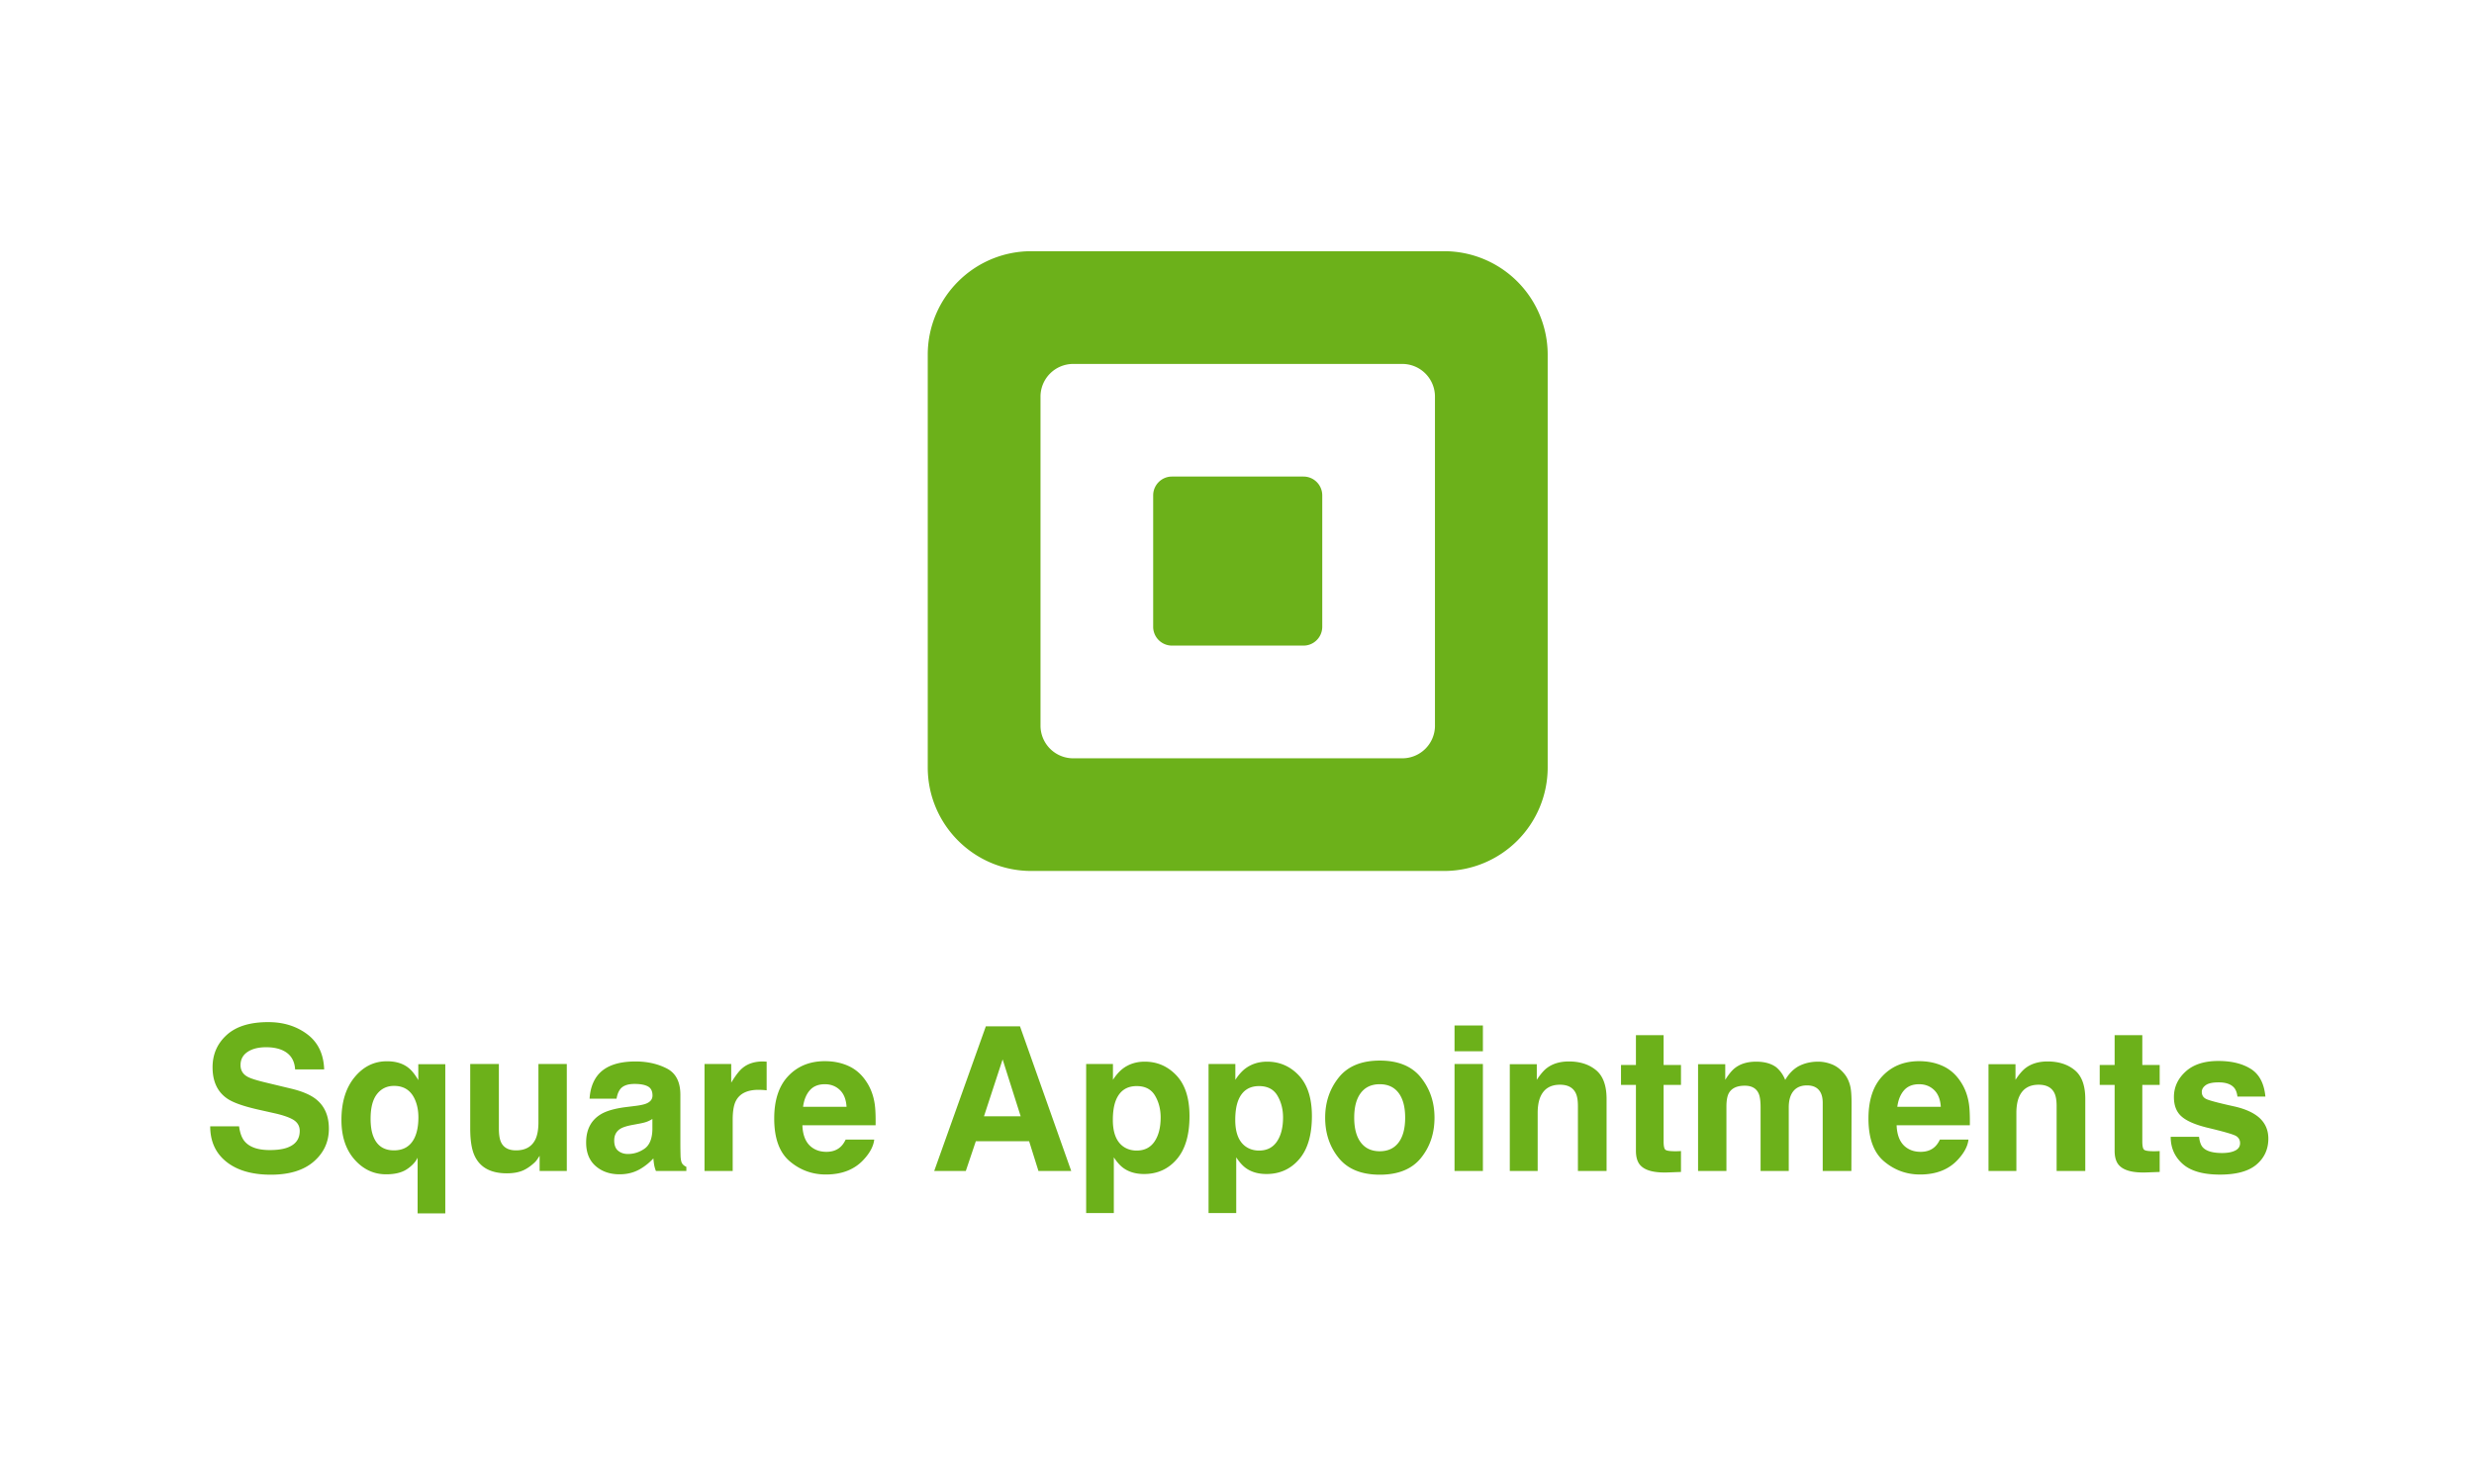 <svg width="640" height="384" viewBox="0 0 640 384" xmlns="http://www.w3.org/2000/svg"><title>square-appointments</title><g fill="#6CB11A" fill-rule="evenodd"><path d="M373.569 65H266.8C252 65 240 77 240 91.801V198.57c0 14.802 12 26.801 26.801 26.801H373.57a26.798 26.798 0 0 0 26.801-26.801V91.8A26.794 26.794 0 0 0 373.57 65zm-2.354 122.767a8.455 8.455 0 0 1-8.456 8.451h-85.13a8.455 8.455 0 0 1-8.459-8.451v-85.134a8.455 8.455 0 0 1 8.459-8.46h85.127a8.455 8.455 0 0 1 8.455 8.46v85.134h.004z" fill-rule="nonzero"/><path d="M303.17 167.055a4.869 4.869 0 0 1-4.855-4.88v-33.98c0-2.694 2.172-4.88 4.854-4.88h34.032c2.69 0 4.854 2.186 4.854 4.88v33.98c0 2.69-2.164 4.88-4.854 4.88h-34.032z" fill-rule="nonzero"/><path d="M61.844 291.447c.237 1.71.703 2.988 1.397 3.834 1.27 1.54 3.444 2.31 6.525 2.31 1.845 0 3.343-.202 4.494-.609 2.184-.778 3.276-2.225 3.276-4.341 0-1.236-.542-2.192-1.625-2.87-1.084-.66-2.785-1.244-5.104-1.751l-3.96-.89c-3.894-.88-6.585-1.836-8.075-2.868-2.522-1.727-3.783-4.427-3.783-8.1 0-3.351 1.219-6.136 3.656-8.353 2.438-2.218 6.018-3.327 10.74-3.327 3.944 0 7.309 1.046 10.093 3.136 2.785 2.09 4.245 5.125 4.38 9.103h-7.516c-.135-2.252-1.117-3.851-2.945-4.8-1.219-.625-2.734-.939-4.545-.939-2.014 0-3.622.407-4.824 1.22-1.202.812-1.803 1.946-1.803 3.402 0 1.337.593 2.335 1.778 2.996.761.44 2.386.956 4.875 1.548l6.449 1.55c2.827.676 4.96 1.582 6.398 2.716 2.235 1.76 3.352 4.308 3.352 7.643 0 3.419-1.308 6.258-3.923 8.518-2.615 2.26-6.31 3.39-11.083 3.39-4.875 0-8.71-1.113-11.502-3.339-2.793-2.226-4.19-5.285-4.19-9.179h7.465zm40.068 6.221c2.489 0 4.257-1.066 5.307-3.2.677-1.404 1.016-3.182 1.016-5.331 0-1.693-.288-3.208-.864-4.545-1.032-2.404-2.843-3.606-5.433-3.606-1.828 0-3.297.703-4.406 2.108-1.108 1.405-1.663 3.537-1.663 6.398 0 1.913.254 3.479.762 4.697.948 2.32 2.708 3.479 5.281 3.479zm-1.828-23.055c2.302 0 4.164.567 5.586 1.701.83.644 1.676 1.702 2.54 3.174v-4.113h6.982v38.594h-7.16v-14.397c-.542 1.117-1.469 2.112-2.78 2.984-1.313.871-3.103 1.307-5.37 1.307-3.2 0-5.925-1.278-8.177-3.834-2.251-2.556-3.377-5.966-3.377-10.232 0-4.604 1.13-8.286 3.39-11.045 2.26-2.76 5.048-4.139 8.366-4.139zm28.972.711v16.682c0 1.574.187 2.759.559 3.555.66 1.405 1.955 2.107 3.885 2.107 2.471 0 4.164-.999 5.078-2.996.474-1.083.71-2.514.71-4.291v-15.057h7.339V303h-7.033v-3.91c-.068.084-.237.338-.508.762-.271.423-.593.795-.965 1.117-1.134 1.015-2.23 1.71-3.288 2.082-1.058.372-2.298.558-3.72.558-4.096 0-6.855-1.472-8.277-4.418-.796-1.625-1.194-4.02-1.194-7.185v-16.682h7.414zm39.713 14.219c-.457.288-.918.52-1.384.698-.465.178-1.104.343-1.917.495l-1.625.305c-1.523.27-2.615.6-3.275.99-1.117.66-1.676 1.684-1.676 3.073 0 1.235.343 2.128 1.028 2.678.686.55 1.52.825 2.501.825 1.558 0 2.992-.457 4.304-1.37 1.312-.915 1.993-2.582 2.044-5.003v-2.691zm-4.393-3.377c1.338-.17 2.294-.38 2.87-.635 1.032-.44 1.548-1.125 1.548-2.056 0-1.135-.393-1.917-1.18-2.349-.787-.432-1.943-.647-3.466-.647-1.71 0-2.92.423-3.631 1.269-.508.626-.846 1.473-1.016 2.54h-6.982c.152-2.421.83-4.41 2.031-5.968 1.913-2.437 5.197-3.656 9.852-3.656 3.03 0 5.721.601 8.074 1.803 2.353 1.202 3.53 3.47 3.53 6.804v12.696c0 .88.016 1.946.05 3.199.05.948.195 1.591.432 1.93.237.338.592.618 1.066.838V303h-7.871a8.06 8.06 0 0 1-.457-1.574c-.085-.491-.152-1.05-.203-1.676a14.867 14.867 0 0 1-3.453 2.768c-1.558.897-3.318 1.345-5.282 1.345-2.505 0-4.574-.715-6.208-2.145-1.633-1.43-2.45-3.458-2.45-6.081 0-3.403 1.312-5.866 3.936-7.389 1.439-.83 3.554-1.422 6.347-1.777l2.463-.305zm32.984-11.502c.136 0 .25.004.343.013.093.008.3.02.622.038v7.414a19.628 19.628 0 0 0-2.082-.127c-2.911 0-4.866.948-5.865 2.844-.559 1.066-.838 2.708-.838 4.925V303h-7.287v-27.676h6.906v4.824c1.117-1.845 2.09-3.106 2.92-3.783 1.354-1.134 3.115-1.7 5.281-1.7zm16.023 5.89c-1.675 0-2.975.525-3.897 1.575-.923 1.05-1.502 2.471-1.74 4.266h11.249c-.119-1.913-.699-3.365-1.74-4.355-1.04-.99-2.331-1.485-3.872-1.485zm0-5.966c2.302 0 4.376.432 6.221 1.295 1.845.863 3.369 2.226 4.57 4.088 1.084 1.642 1.786 3.546 2.108 5.713.186 1.27.262 3.097.228 5.484H207.57c.102 2.776.973 4.723 2.615 5.84.999.694 2.2 1.04 3.606 1.04 1.49 0 2.7-.422 3.63-1.269.508-.457.957-1.091 1.346-1.904h7.389c-.186 1.642-1.041 3.31-2.565 5.002-2.37 2.691-5.687 4.037-9.953 4.037-3.52 0-6.627-1.134-9.318-3.402-2.691-2.269-4.037-5.959-4.037-11.07 0-4.791 1.214-8.464 3.643-11.02 2.43-2.556 5.582-3.834 9.458-3.834zm41.162 14.27h9.496l-4.672-14.727-4.824 14.726zm.482-23.284h8.836L277.117 303h-8.48l-2.413-7.693h-13.787l-2.59 7.693h-8.175l13.355-37.426zm45.222 23.588c0-2.133-.486-4.02-1.46-5.662-.973-1.642-2.551-2.463-4.735-2.463-2.624 0-4.426 1.244-5.408 3.733-.508 1.32-.762 2.996-.762 5.027 0 3.216.855 5.476 2.565 6.78 1.015.76 2.217 1.142 3.605 1.142 2.014 0 3.55-.779 4.609-2.336 1.057-1.557 1.586-3.631 1.586-6.22zm-4.113-14.447c3.233 0 5.971 1.193 8.214 3.58 2.243 2.387 3.364 5.89 3.364 10.512 0 4.875-1.096 8.59-3.288 11.146-2.192 2.556-5.014 3.834-8.468 3.834-2.2 0-4.028-.55-5.484-1.65-.796-.61-1.574-1.498-2.336-2.666v14.422h-7.16v-38.569h6.932v4.088c.778-1.202 1.608-2.15 2.488-2.844 1.608-1.235 3.52-1.853 5.738-1.853zm35.777 14.447c0-2.133-.487-4.02-1.46-5.662-.973-1.642-2.552-2.463-4.735-2.463-2.624 0-4.427 1.244-5.408 3.733-.508 1.32-.762 2.996-.762 5.027 0 3.216.855 5.476 2.564 6.78 1.016.76 2.218 1.142 3.606 1.142 2.014 0 3.55-.779 4.608-2.336 1.058-1.557 1.587-3.631 1.587-6.22zm-4.113-14.447c3.233 0 5.97 1.193 8.214 3.58 2.243 2.387 3.364 5.89 3.364 10.512 0 4.875-1.096 8.59-3.288 11.146-2.192 2.556-5.015 3.834-8.468 3.834-2.2 0-4.029-.55-5.484-1.65-.796-.61-1.575-1.498-2.336-2.666v14.422h-7.16v-38.569h6.931v4.088c.779-1.202 1.608-2.15 2.489-2.844 1.608-1.235 3.52-1.853 5.738-1.853zm29.124 23.181c2.116 0 3.741-.753 4.875-2.26 1.135-1.506 1.702-3.647 1.702-6.423 0-2.776-.567-4.913-1.702-6.411-1.134-1.498-2.759-2.247-4.875-2.247-2.115 0-3.745.749-4.887 2.247-1.143 1.498-1.714 3.635-1.714 6.41 0 2.777.571 4.918 1.714 6.425 1.142 1.506 2.772 2.26 4.887 2.26zm14.168-8.683c0 4.062-1.168 7.537-3.504 10.423-2.335 2.886-5.882 4.329-10.638 4.329-4.757 0-8.303-1.443-10.639-4.33-2.336-2.885-3.504-6.36-3.504-10.422 0-3.995 1.168-7.456 3.504-10.385 2.336-2.928 5.882-4.392 10.639-4.392 4.756 0 8.303 1.464 10.638 4.392 2.336 2.929 3.504 6.39 3.504 10.385zm12.52-17.19h-7.338v-6.677h7.338v6.677zm-7.338 3.301h7.338V303h-7.338v-27.676zm29.581-.66c2.861 0 5.201.75 7.02 2.247 1.82 1.498 2.73 3.982 2.73 7.452V303h-7.414v-16.834c0-1.456-.194-2.573-.584-3.352-.71-1.421-2.065-2.132-4.062-2.132-2.455 0-4.139 1.04-5.053 3.123-.474 1.1-.71 2.505-.71 4.215V303h-7.212v-27.625h6.983v4.037c.93-1.422 1.81-2.446 2.64-3.072 1.49-1.117 3.377-1.676 5.662-1.676zm13.484 6.068v-5.154h3.86v-7.719h7.16v7.72h4.494v5.153h-4.494v14.625c0 1.135.144 1.841.431 2.12.288.28 1.168.42 2.641.42a20.305 20.305 0 0 0 1.422-.051v5.408l-3.428.127c-3.42.118-5.755-.474-7.008-1.777-.812-.83-1.218-2.108-1.218-3.834v-17.038h-3.86zm50.986-6.017c1.219 0 2.42.237 3.606.71 1.185.475 2.26 1.304 3.224 2.49.779.964 1.304 2.149 1.574 3.554.17.93.254 2.293.254 4.088l-.05 17.443h-7.414v-17.621c0-1.05-.17-1.913-.508-2.59-.643-1.286-1.828-1.93-3.555-1.93-1.997 0-3.377.83-4.139 2.489-.389.88-.584 1.938-.584 3.173V303h-7.287v-16.479c0-1.641-.169-2.835-.508-3.58-.609-1.337-1.802-2.005-3.58-2.005-2.065 0-3.453.668-4.164 2.005-.389.762-.584 1.896-.584 3.403V303h-7.338v-27.625h7.034v4.037c.897-1.439 1.743-2.463 2.539-3.072 1.405-1.083 3.224-1.625 5.459-1.625 2.116 0 3.825.465 5.129 1.396 1.05.864 1.845 1.972 2.386 3.327.948-1.626 2.125-2.819 3.53-3.58 1.49-.762 3.148-1.143 4.976-1.143zm26.129 5.84c-1.676 0-2.975.524-3.898 1.574-.922 1.05-1.502 2.471-1.739 4.266h11.248c-.118-1.913-.698-3.365-1.74-4.355-1.04-.99-2.33-1.485-3.871-1.485zm0-5.967c2.302 0 4.375.432 6.22 1.295 1.845.863 3.369 2.226 4.57 4.088 1.084 1.642 1.787 3.546 2.108 5.713.186 1.27.263 3.097.229 5.484h-18.942c.102 2.776.974 4.723 2.615 5.84 1 .694 2.201 1.04 3.606 1.04 1.49 0 2.7-.422 3.63-1.269.509-.457.957-1.091 1.347-1.904h7.388c-.186 1.642-1.04 3.31-2.564 5.002-2.37 2.691-5.688 4.037-9.953 4.037-3.521 0-6.627-1.134-9.319-3.402-2.691-2.269-4.037-5.959-4.037-11.07 0-4.791 1.215-8.464 3.644-11.02 2.429-2.556 5.581-3.834 9.458-3.834zm33.238.076c2.86 0 5.2.75 7.02 2.247 1.82 1.498 2.73 3.982 2.73 7.452V303h-7.414v-16.834c0-1.456-.195-2.573-.584-3.352-.711-1.421-2.066-2.132-4.063-2.132-2.454 0-4.139 1.04-5.053 3.123-.474 1.1-.71 2.505-.71 4.215V303h-7.212v-27.625h6.983v4.037c.93-1.422 1.811-2.446 2.64-3.072 1.49-1.117 3.377-1.676 5.663-1.676zm13.484 6.068v-5.154h3.859v-7.719h7.16v7.72h4.494v5.153h-4.494v14.625c0 1.135.144 1.841.432 2.12.288.28 1.168.42 2.64.42a20.305 20.305 0 0 0 1.422-.051v5.408l-3.427.127c-3.42.118-5.756-.474-7.008-1.777-.813-.83-1.219-2.108-1.219-3.834v-17.038h-3.86zm25.696 13.432c.153 1.287.483 2.2.99 2.742.898.965 2.557 1.448 4.977 1.448 1.422 0 2.552-.212 3.39-.635.838-.423 1.257-1.058 1.257-1.905 0-.812-.339-1.43-1.016-1.853-.677-.423-3.19-1.151-7.54-2.184-3.132-.778-5.341-1.752-6.628-2.92-1.286-1.15-1.93-2.81-1.93-4.976 0-2.556 1.003-4.752 3.01-6.589 2.005-1.837 4.828-2.755 8.467-2.755 3.453 0 6.267.69 8.442 2.07 2.176 1.379 3.424 3.761 3.746 7.147H578.8c-.101-.931-.364-1.667-.787-2.21-.795-.98-2.15-1.472-4.062-1.472-1.575 0-2.696.246-3.365.737-.668.49-1.003 1.066-1.003 1.726 0 .83.356 1.43 1.067 1.803.71.39 3.224 1.058 7.54 2.006 2.878.677 5.037 1.7 6.475 3.072 1.422 1.388 2.133 3.123 2.133 5.205 0 2.742-1.02 4.98-3.06 6.716-2.04 1.735-5.192 2.602-9.457 2.602-4.35 0-7.563-.918-9.636-2.754-2.074-1.837-3.11-4.177-3.11-7.02h7.337z"/></g></svg>